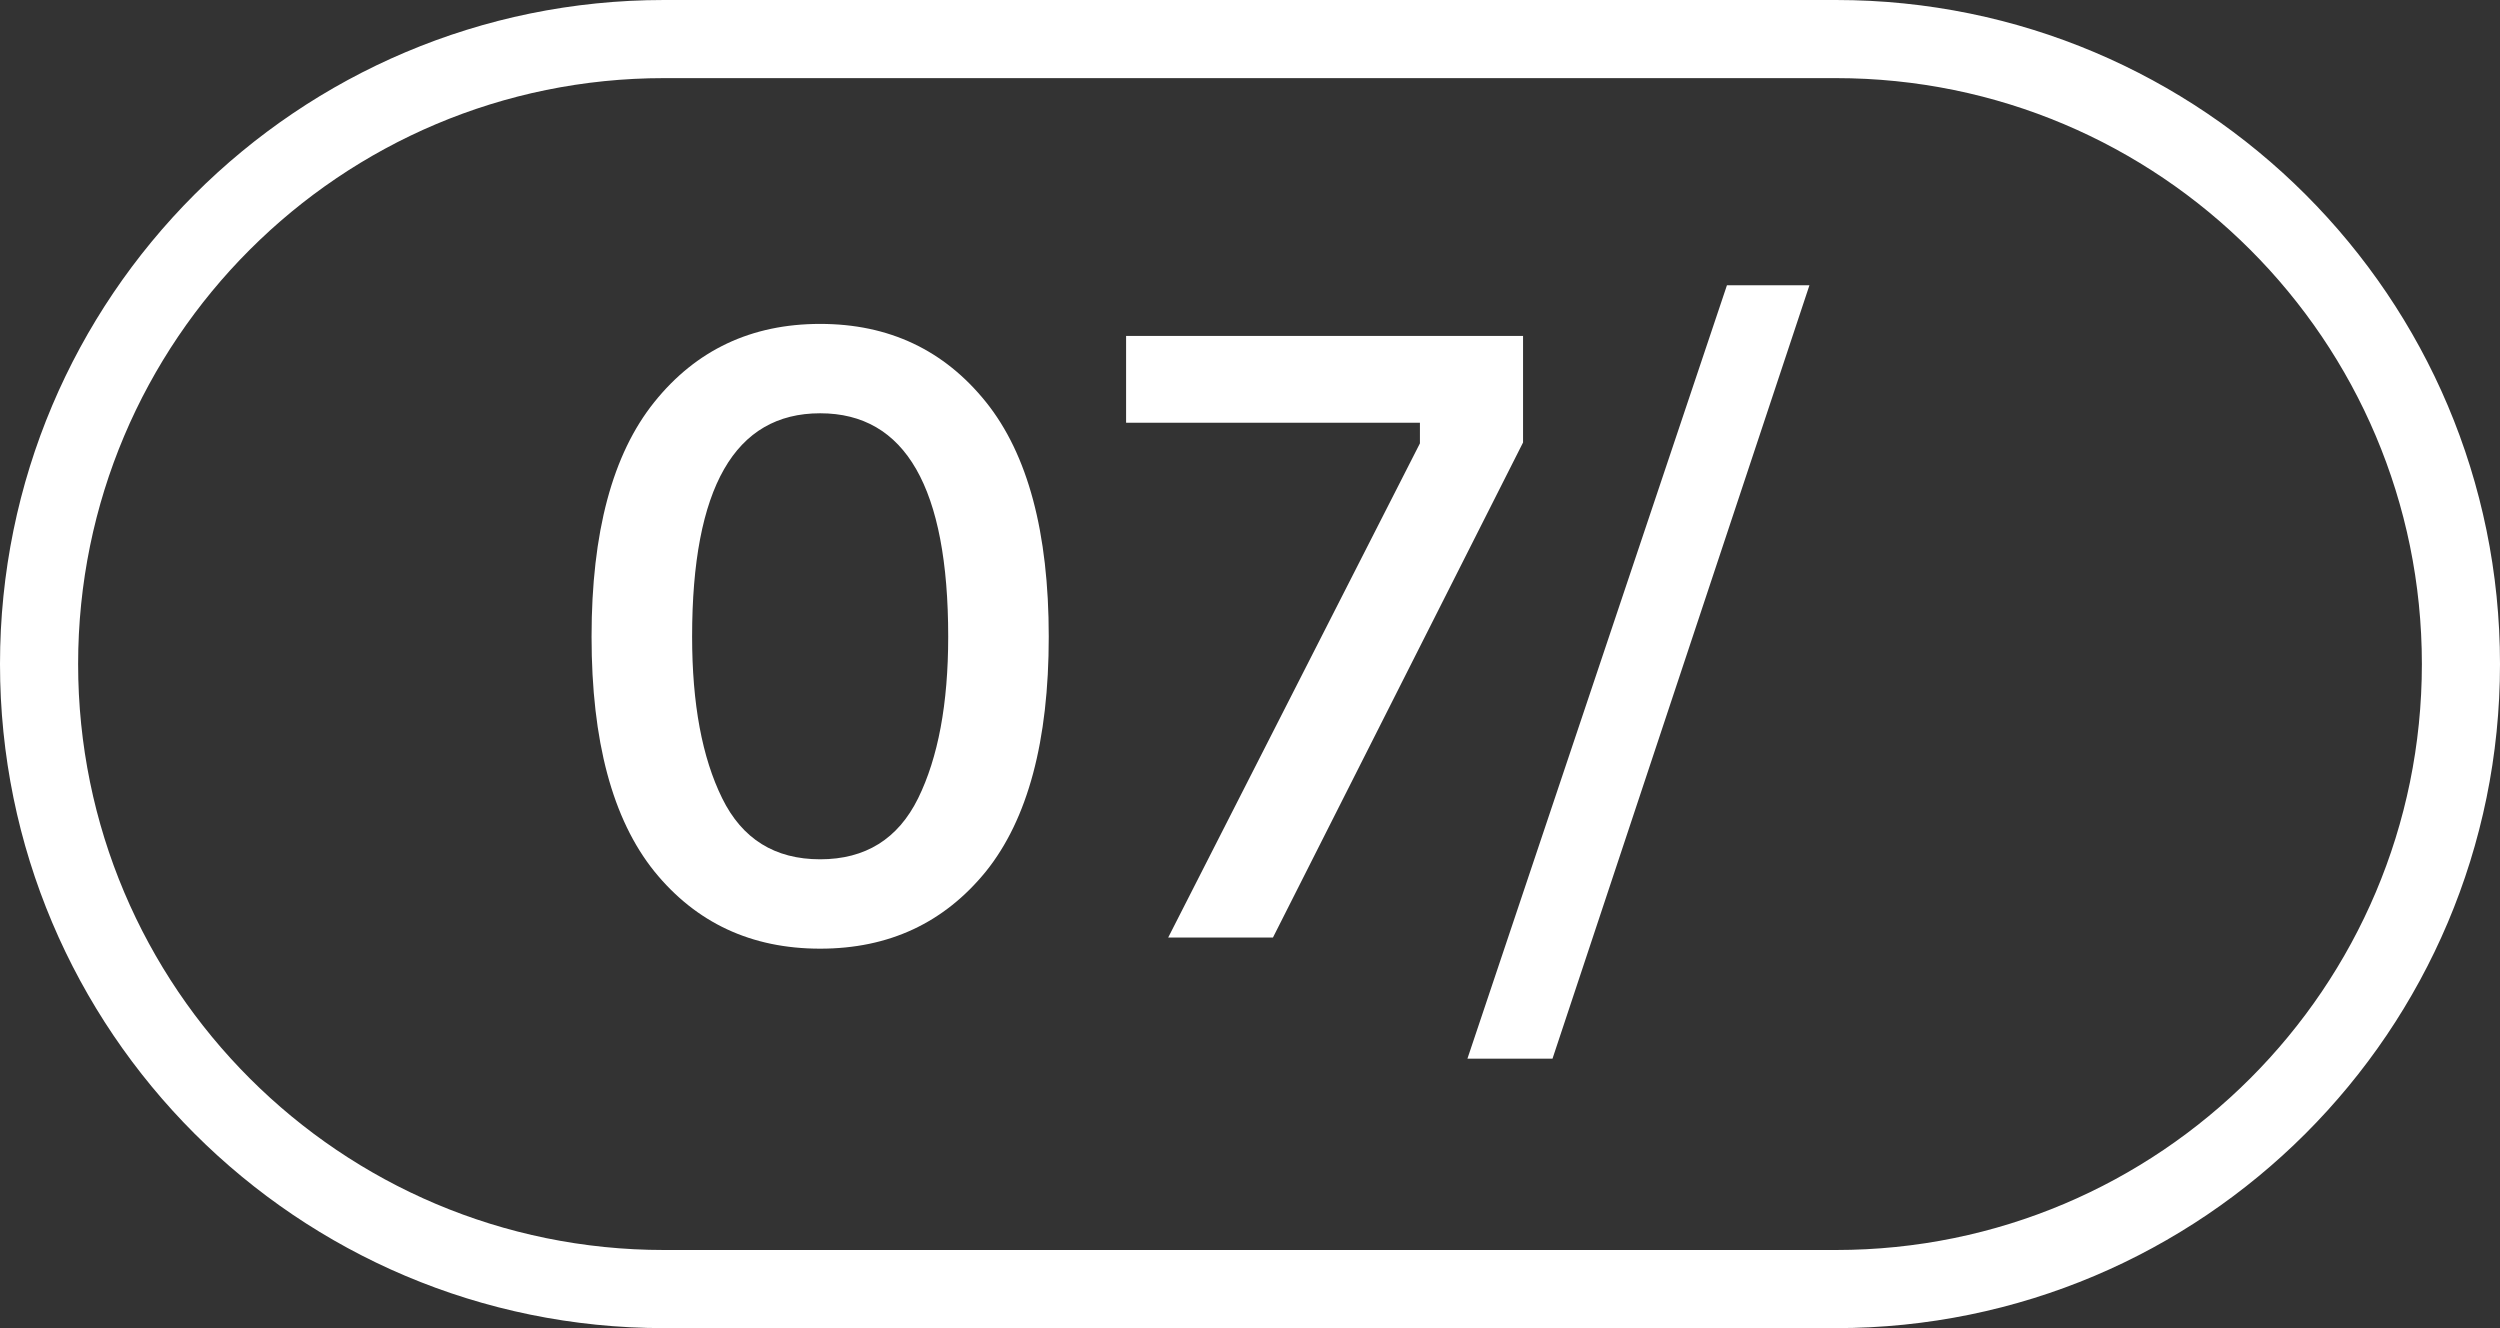 <?xml version="1.0" encoding="UTF-8"?> <svg xmlns="http://www.w3.org/2000/svg" width="32" height="17" viewBox="0 0 32 17" fill="none"><rect x="0" y="0" width="32" height="17" fill="#333333" stroke="none"/> <path fill-rule="evenodd" clip-rule="evenodd" d="M23.5 1H8.5C4.358 1 1 4.358 1 8.5C1 12.642 4.358 16 8.5 16H23.5C27.642 16 31 12.642 31 8.5C31 4.358 27.642 1 23.5 1ZM8.5 0C3.806 0 0 3.806 0 8.5C0 13.194 3.806 17 8.5 17H23.5C28.194 17 32 13.194 32 8.5C32 3.806 28.194 0 23.5 0H8.5Z" fill="white"></path> <path d="M8.375 5.147C8.91 4.48 9.618 4.146 10.498 4.146C11.378 4.146 12.085 4.48 12.621 5.147C13.156 5.814 13.424 6.815 13.424 8.15C13.424 9.485 13.156 10.486 12.621 11.153C12.085 11.813 11.378 12.143 10.498 12.143C9.618 12.143 8.91 11.813 8.375 11.153C7.839 10.486 7.572 9.485 7.572 8.15C7.572 6.815 7.839 5.814 8.375 5.147ZM9.244 10.218C9.5 10.739 9.918 10.999 10.498 10.999C11.077 10.999 11.495 10.739 11.752 10.218C12.008 9.697 12.137 9.008 12.137 8.15C12.137 6.243 11.59 5.29 10.498 5.29C9.405 5.29 8.859 6.243 8.859 8.15C8.859 9.008 8.987 9.697 9.244 10.218Z" fill="white"></path> <path d="M19.495 5.664L16.294 12H14.953L18.175 5.675V5.411H14.414V4.3H19.495V5.664Z" fill="white"></path> <path d="M19.872 13.551H18.783L22.105 3.651H23.161L19.872 13.551Z" fill="white"></path> </svg> 
